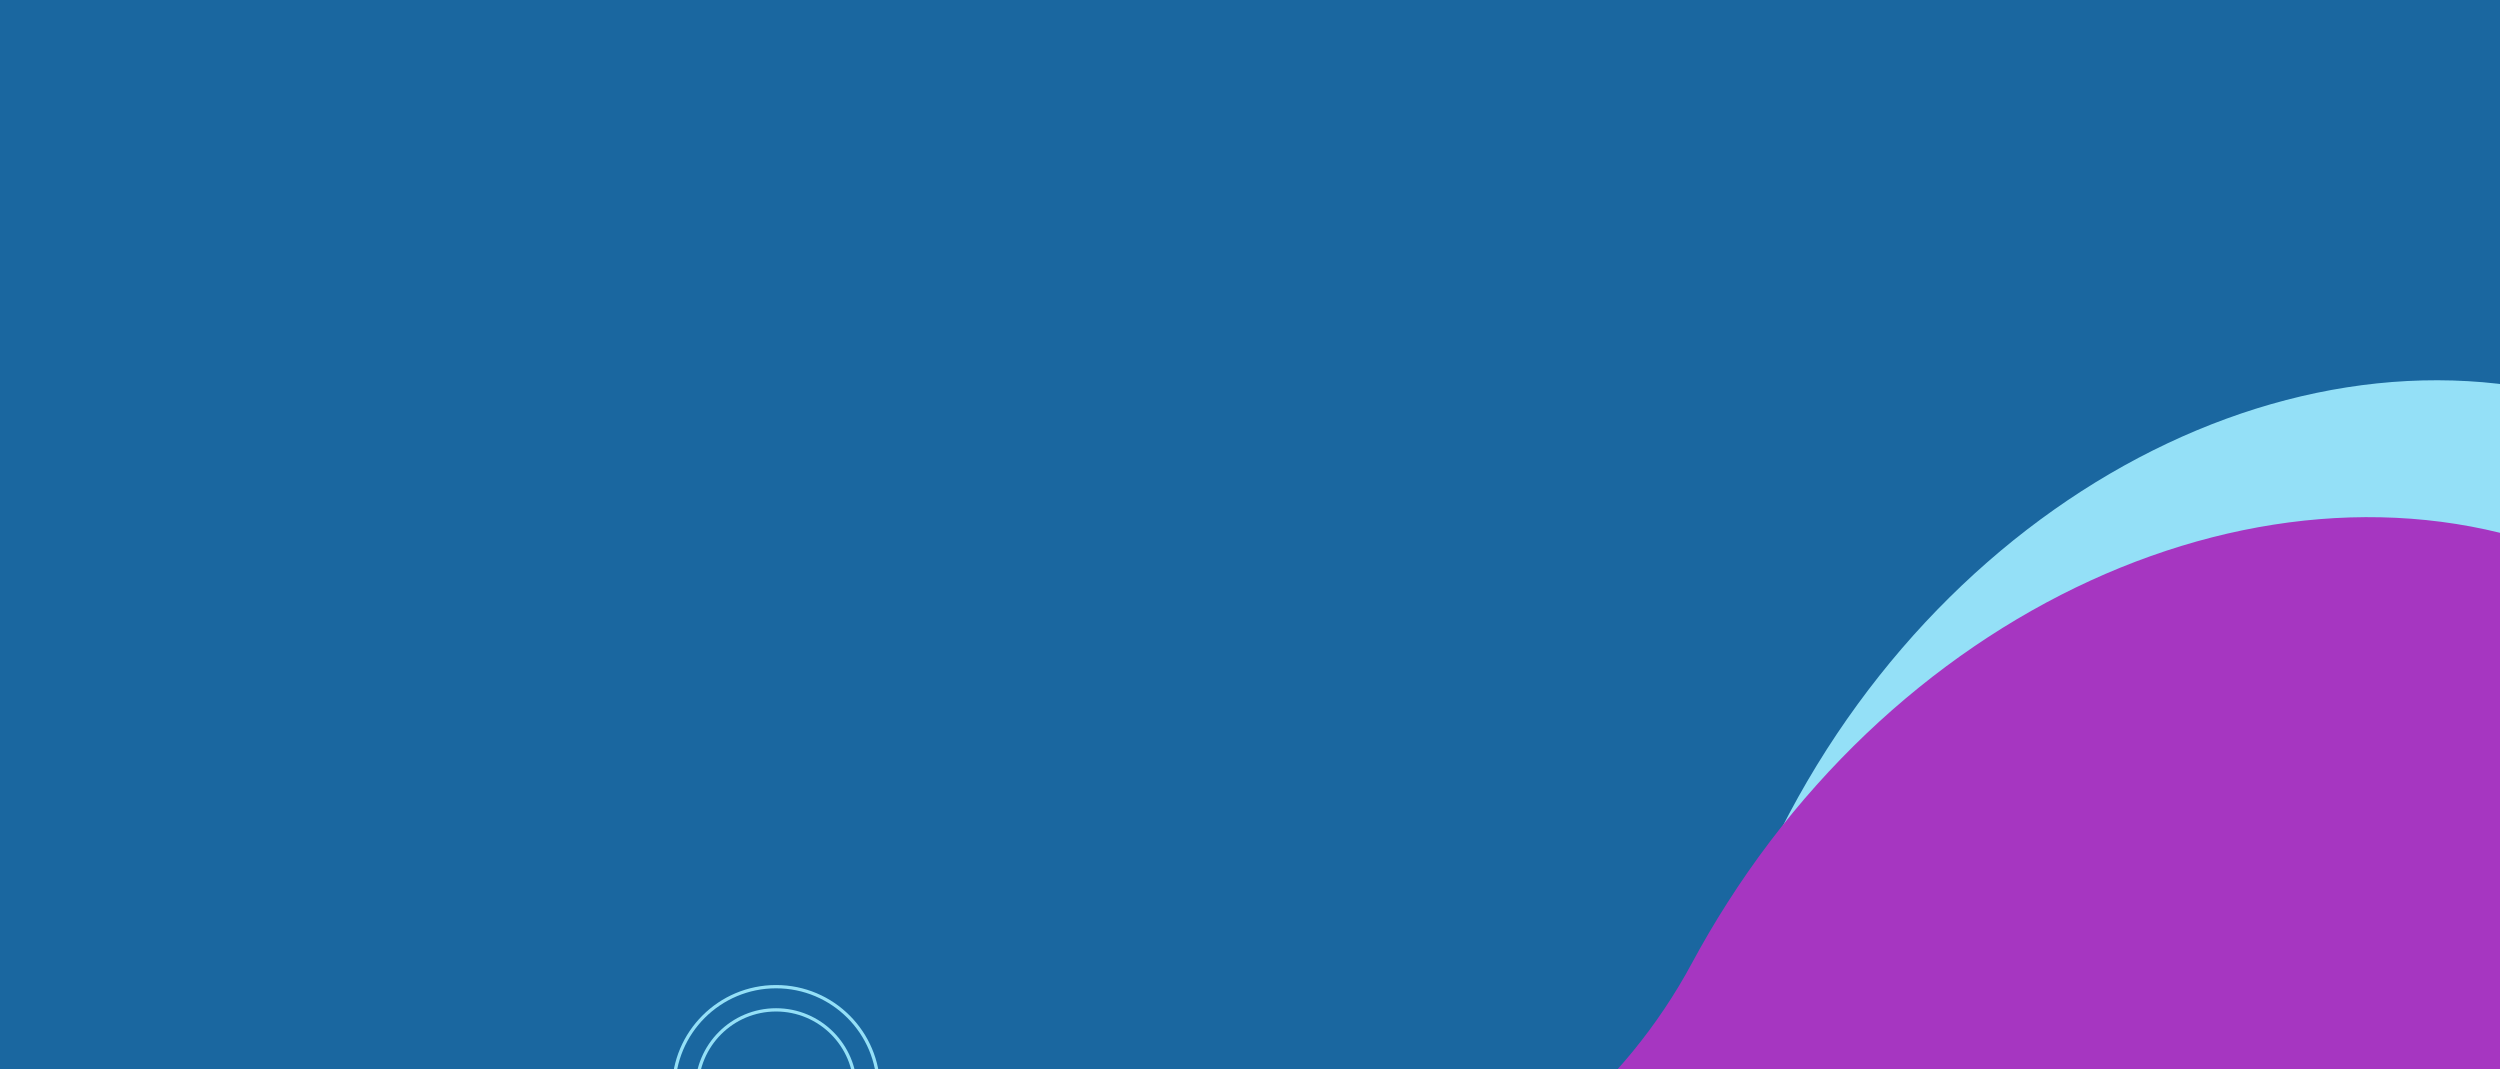 <?xml version="1.0" encoding="utf-8"?>
<!-- Generator: Adobe Illustrator 25.3.1, SVG Export Plug-In . SVG Version: 6.00 Build 0)  -->
<svg version="1.1" id="Layer_1" xmlns="http://www.w3.org/2000/svg" xmlns:xlink="http://www.w3.org/1999/xlink" x="0px" y="0px"
	 viewBox="0 0 3040 1300" style="enable-background:new 0 0 3040 1300;" xml:space="preserve">
<style type="text/css">
	.st0{fill:#1A67A0;}
	.st1{clip-path:url(#SVGID_2_);fill:#94E0F7;}
	.st2{clip-path:url(#SVGID_2_);fill:#A636C1;}
	.st3{clip-path:url(#SVGID_2_);}
	.st4{fill:none;stroke:#94E0F7;stroke-width:4;stroke-miterlimit:10;}
</style>
<rect class="st0" width="3040" height="1300"/>
<g>
	<defs>
		<rect id="SVGID_1_" width="3040" height="1300"/>
	</defs>
	<clipPath id="SVGID_2_">
		<use xlink:href="#SVGID_1_"  style="overflow:visible;"/>
	</clipPath>
	<path class="st1" d="M1661.3,2255.3c-156.6-93.8-213.4-318.1-132.9-525.9c53.5-138.2,152.8-240.6,264.2-291.2
		c144.4-65.7,270-190.1,336.8-350.9c10.9-26.1,22.8-52.1,35.9-77.9c220.2-434.8,683.9-653.9,1049.3-495.6
		c408,176.7,539.2,740.8,279,1223.1c-223.1,413.6-668,618.9-1023.7,473.2c-6.3-2.6-12.6-5.3-18.8-8
		c-128.9-57.7-284.3-45.3-422.2,38.2C1911.8,2311.2,1774.6,2323.2,1661.3,2255.3z"/>
	<path class="st2" d="M1475.4,2287.1c-146.5-108.9-180.8-337.8-80-536.6c67-132.2,176-224.2,291.8-263.5
		c150.2-51,287.6-162.3,370.1-315.7c13.4-24.9,27.9-49.6,43.5-74c262.3-410.7,745.5-582.7,1093.4-388.9
		c388.5,216.4,462.9,790.8,156,1244.8c-263.2,389.3-726.3,549.5-1065.7,369.1c-6-3.2-12-6.5-17.9-9.9
		c-122.5-70.2-278.4-73.3-423.9-3.9C1719.1,2367.6,1581.4,2365.9,1475.4,2287.1z"/>
	<g class="st3">
		<circle class="st4" cx="943.7" cy="1324.4" r="124.6"/>
		<circle class="st4" cx="943.7" cy="1324.4" r="96.4"/>
	</g>
</g>
</svg>

